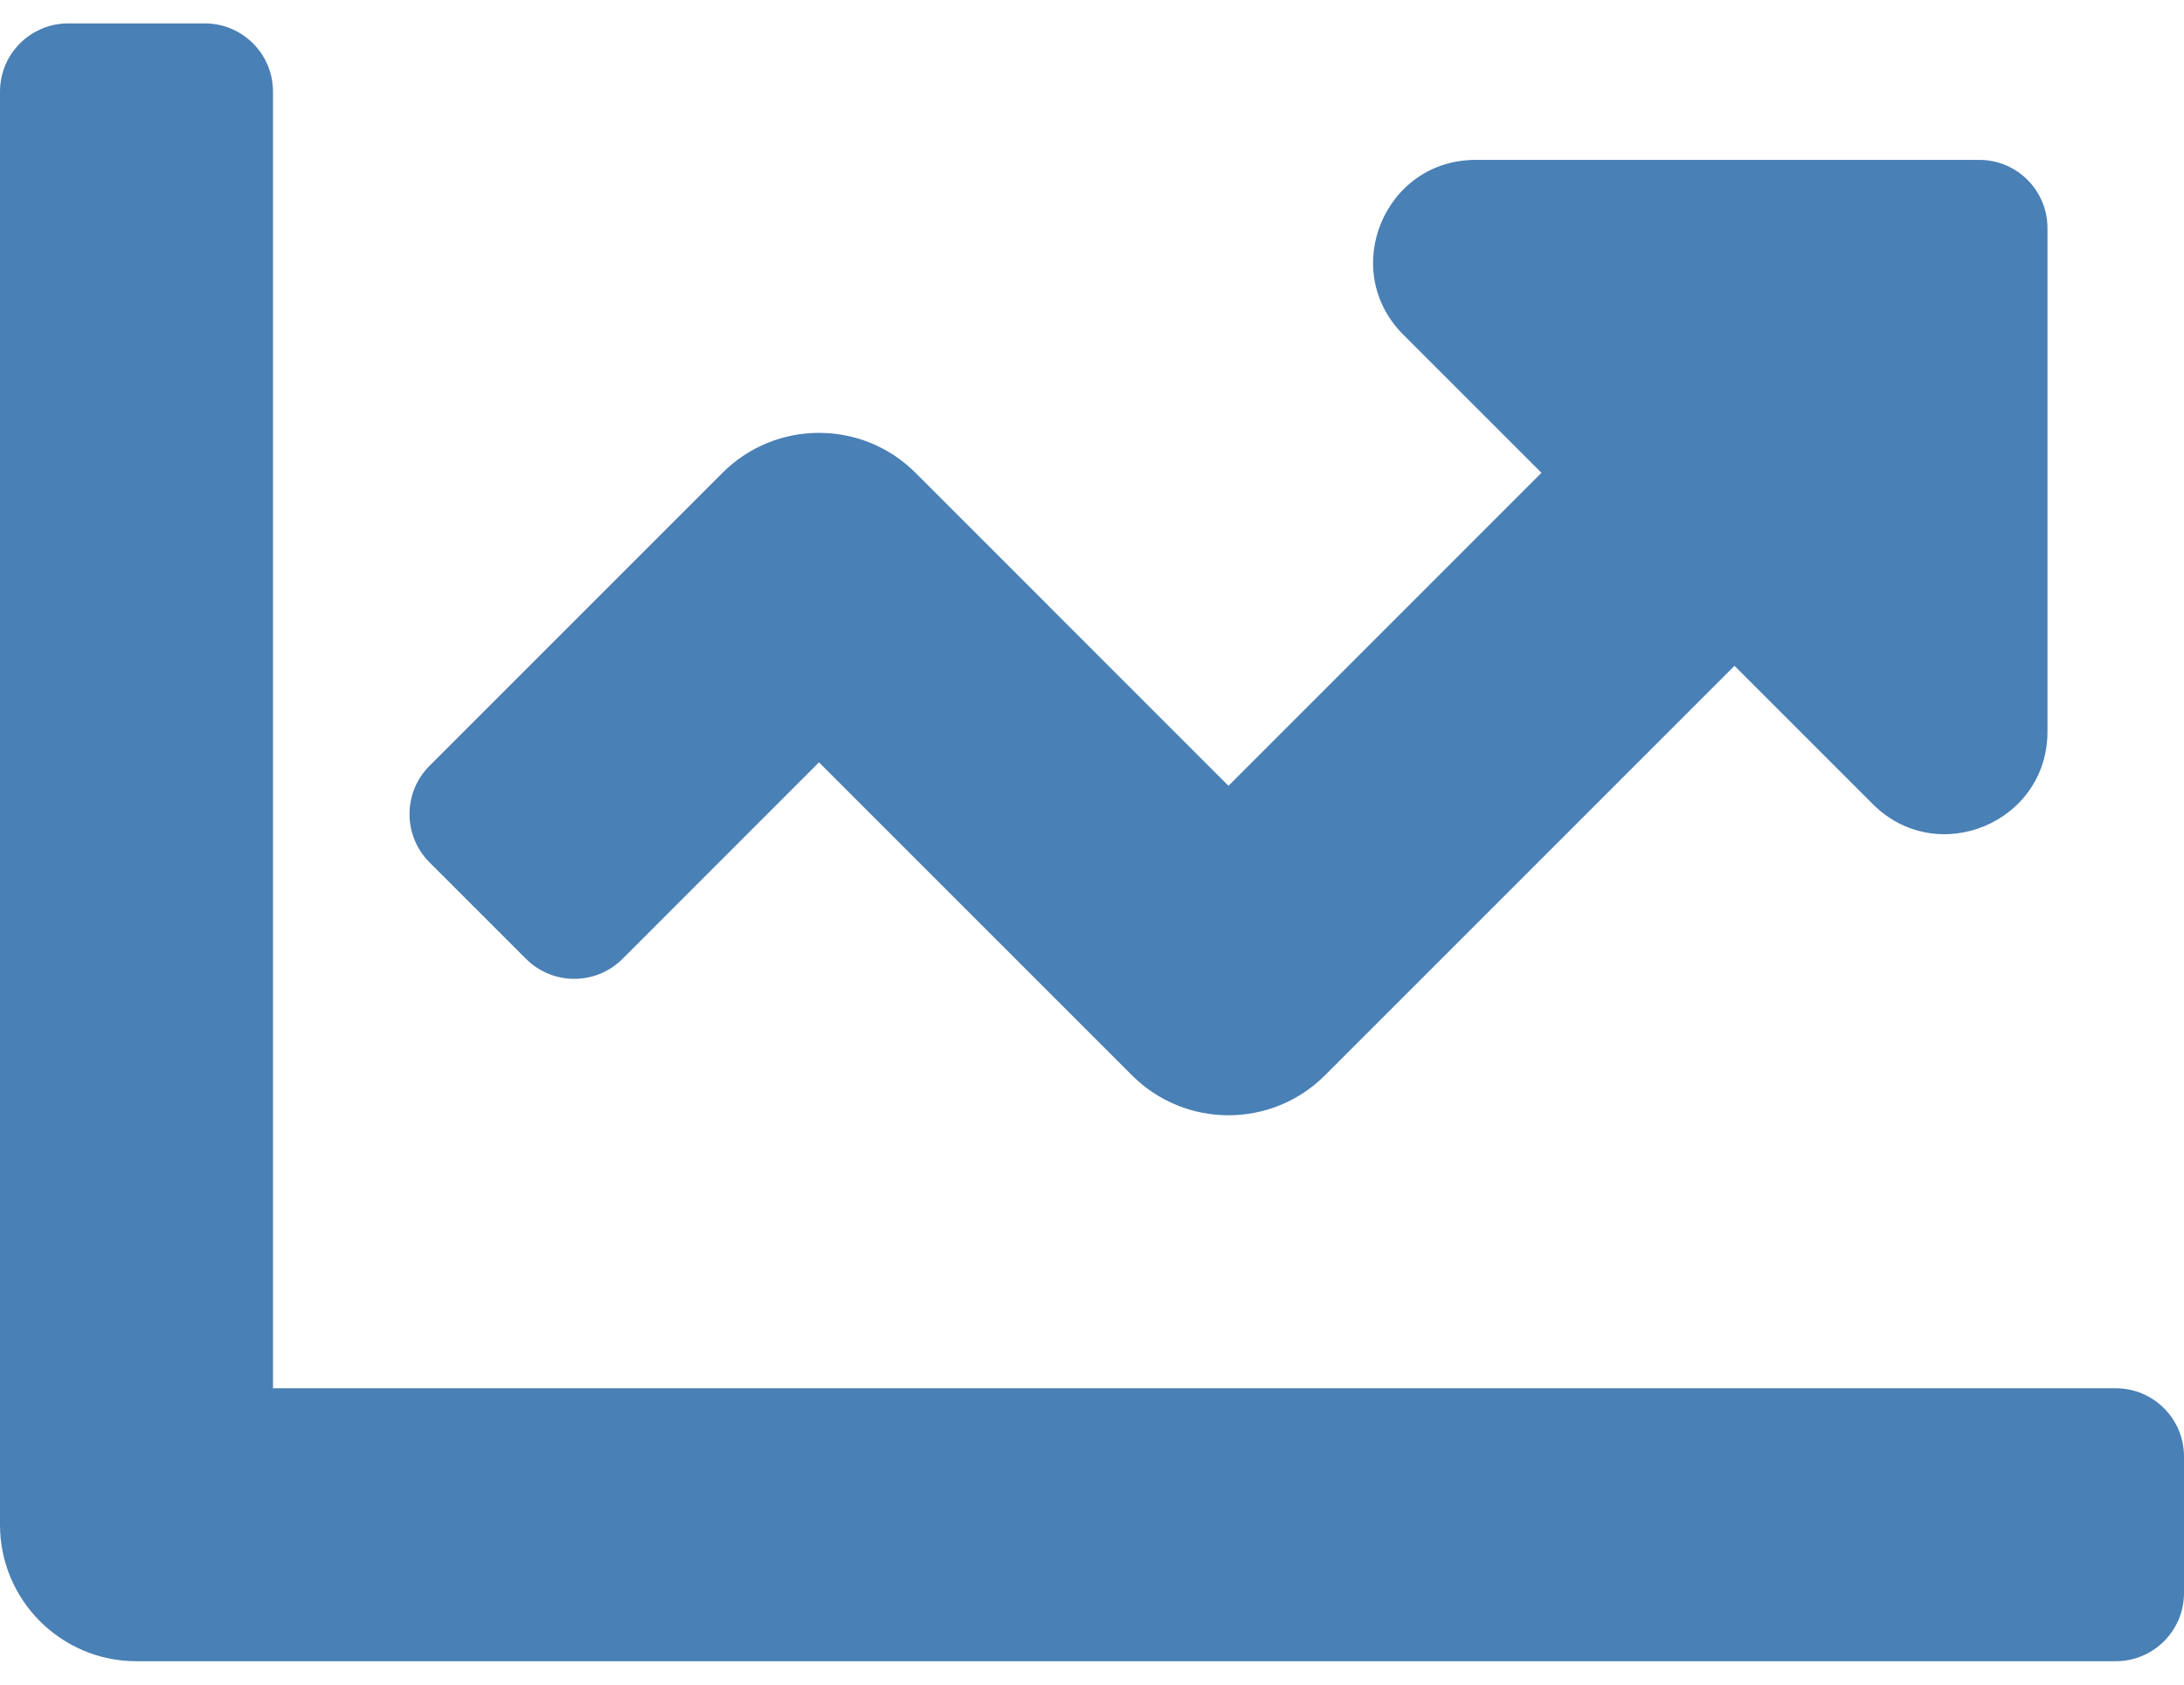 <svg width="70" height="54" viewBox="0 0 70 54" fill="none" xmlns="http://www.w3.org/2000/svg">
<path d="M67.812 44.5H8.75V2.938C8.75 1.729 7.771 0.75 6.562 0.75H2.188C0.979 0.75 0 1.729 0 2.938V48.875C0 51.291 1.959 53.25 4.375 53.25H67.812C69.021 53.25 70 52.271 70 51.062V46.688C70 45.479 69.021 44.5 67.812 44.5ZM63.438 5.125H47.297C44.373 5.125 42.909 8.659 44.976 10.726L49.406 15.156L39.375 25.189L29.344 15.157C27.635 13.448 24.865 13.448 23.157 15.157L13.766 24.549C12.912 25.403 12.912 26.788 13.766 27.643L16.859 30.735C17.713 31.59 19.098 31.59 19.953 30.735L26.25 24.436L36.281 34.468C37.99 36.177 40.76 36.177 42.468 34.468L55.593 21.343L60.022 25.772C62.09 27.84 65.624 26.375 65.624 23.452V7.312C65.625 6.104 64.646 5.125 63.438 5.125Z" fill="#4980B5"/>
</svg>
